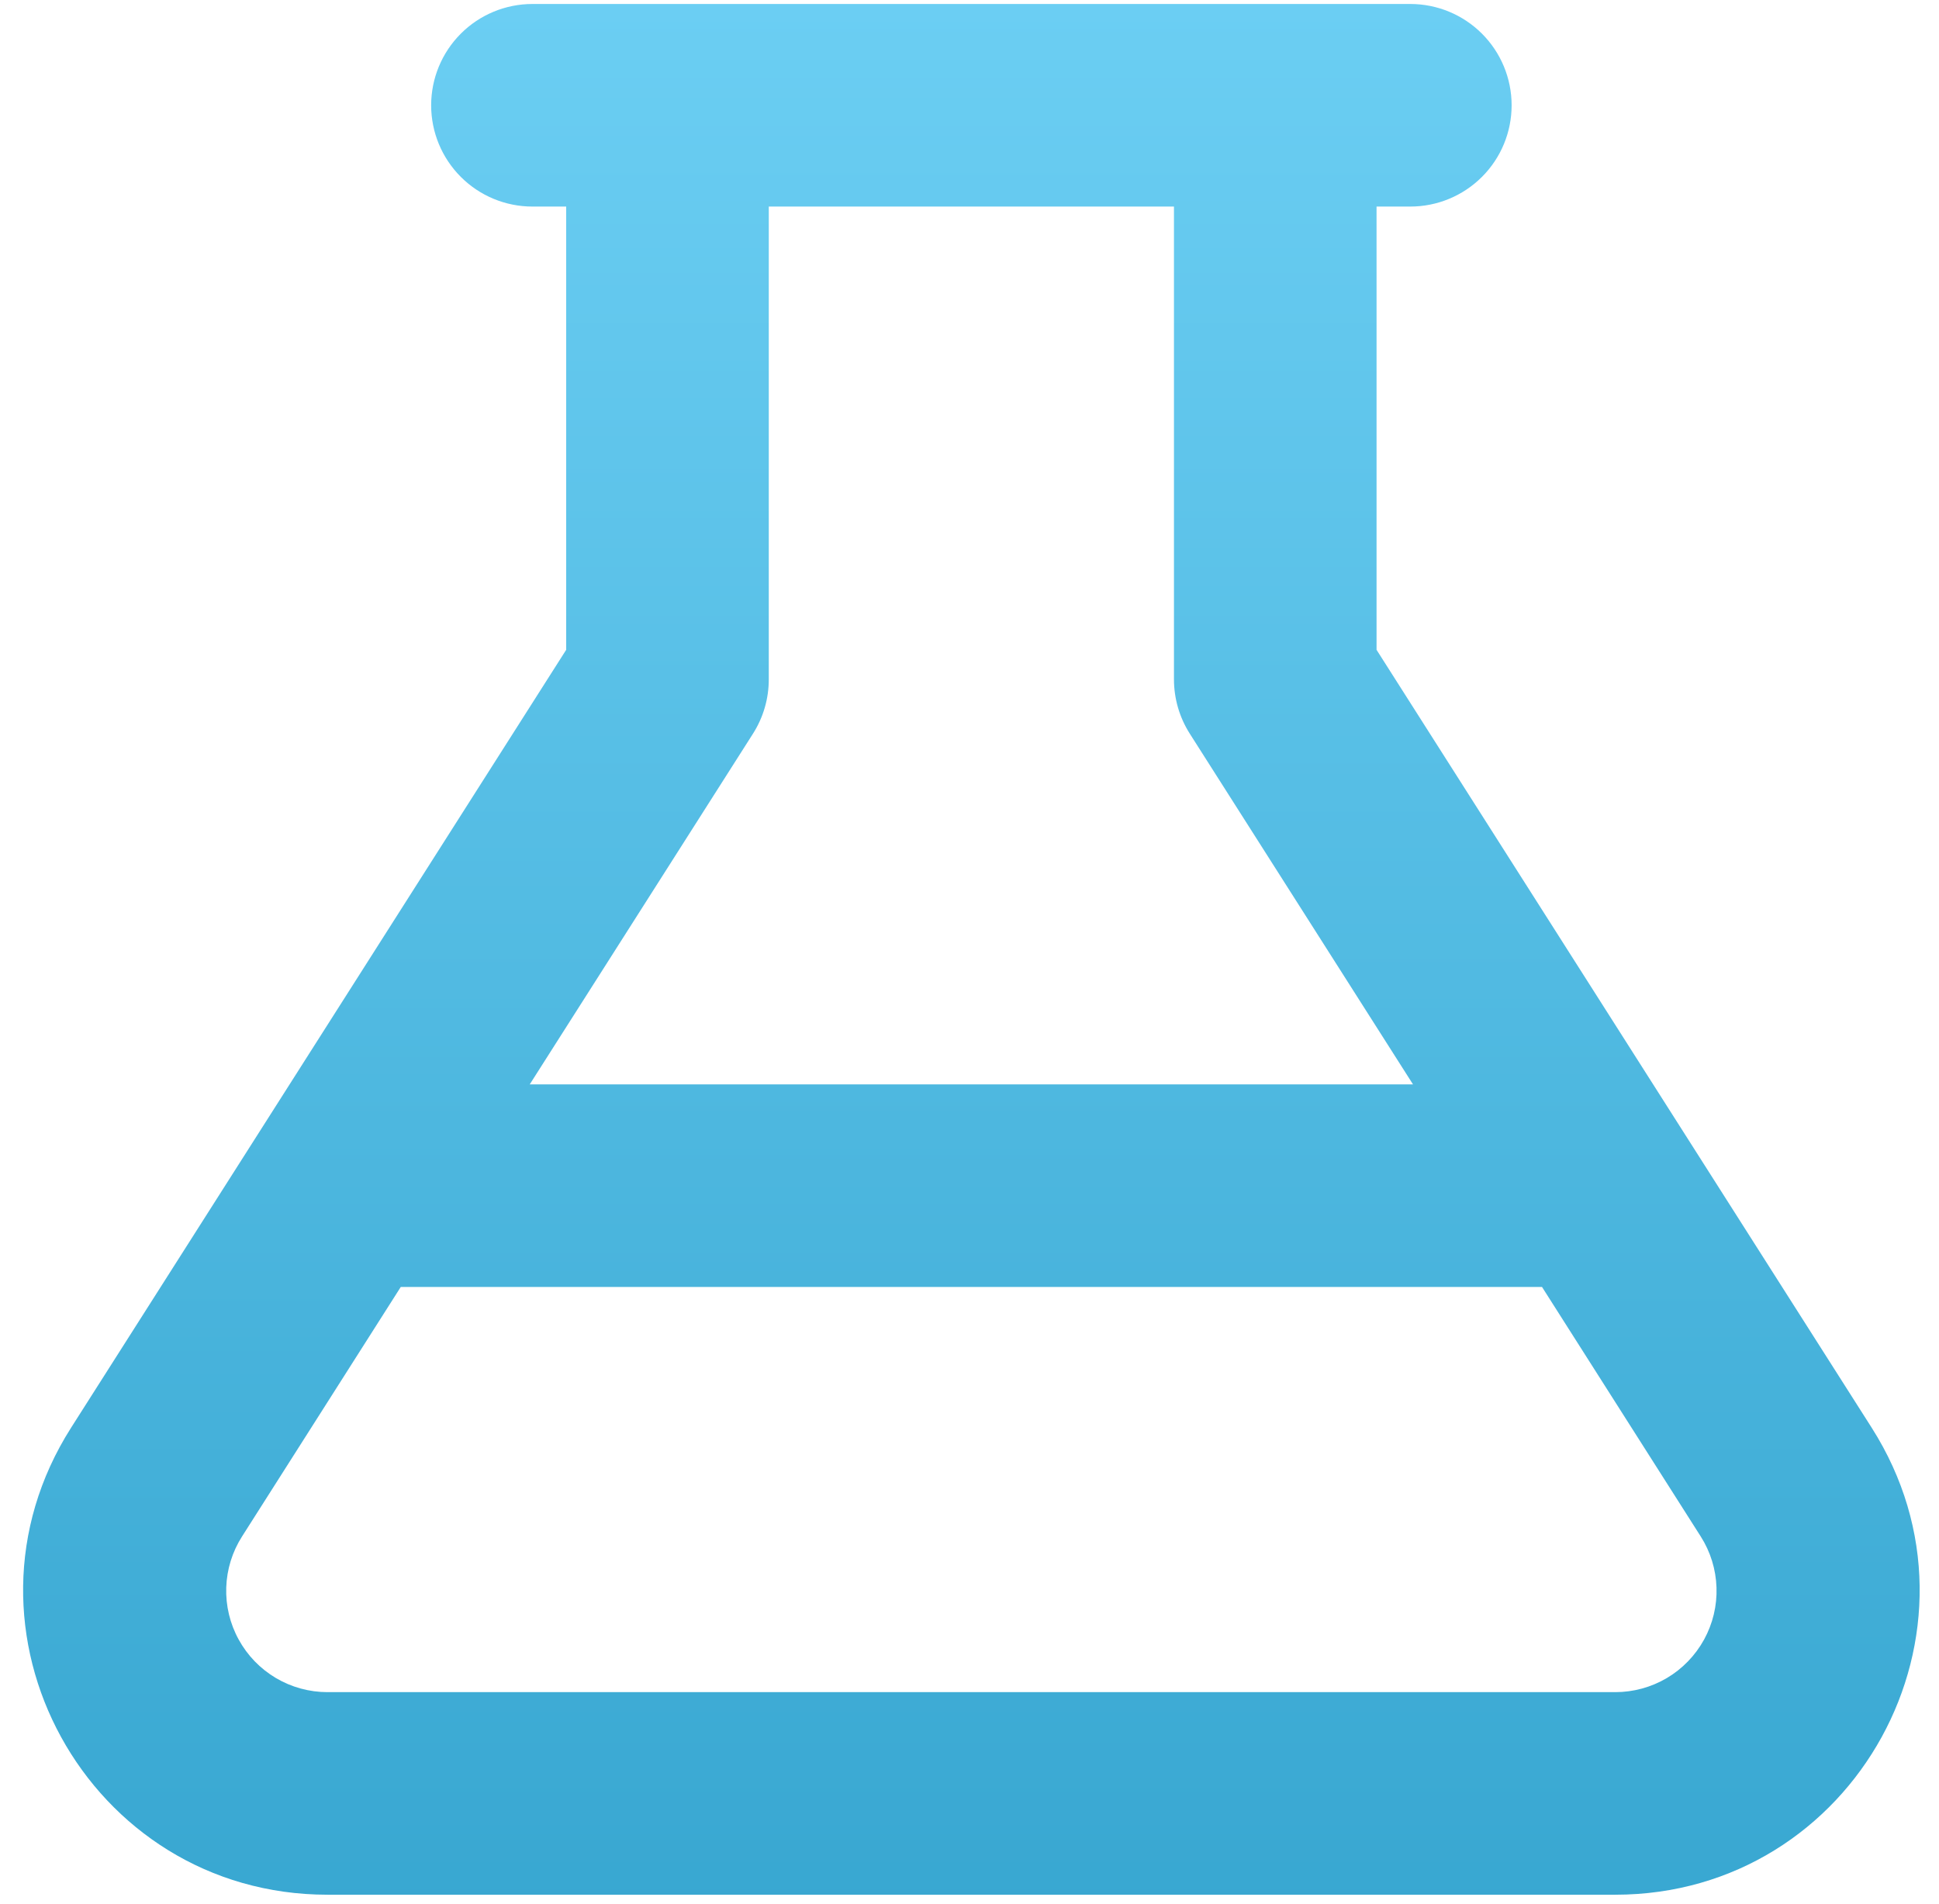 <svg width="56" height="55" viewBox="0 0 56 55" fill="none" xmlns="http://www.w3.org/2000/svg">
<g clip-path="url(#clip0_11790_33)">
<path fill-rule="evenodd" clip-rule="evenodd" d="M16.352 18.768V5.966H15.377C14.601 5.966 13.857 5.658 13.309 5.109C12.76 4.561 12.452 3.817 12.452 3.041C12.452 2.265 12.76 1.521 13.309 0.972C13.857 0.423 14.601 0.115 15.377 0.115H40.731C41.507 0.115 42.251 0.423 42.8 0.972C43.349 1.521 43.657 2.265 43.657 3.041C43.657 3.817 43.349 4.561 42.8 5.109C42.251 5.658 41.507 5.966 40.731 5.966H39.756V18.768L54.056 41.236C57.773 47.079 53.576 54.724 46.649 54.724H9.46C2.533 54.724 -1.664 47.079 2.053 41.236L16.352 18.768ZM33.905 5.966H22.203V19.618C22.204 20.175 22.046 20.72 21.747 21.19L15.299 31.32H40.809L34.362 21.19C34.063 20.72 33.905 20.175 33.905 19.618V5.966ZM6.991 44.376L11.574 37.171H44.535L49.118 44.376C49.4 44.818 49.557 45.328 49.574 45.852C49.592 46.377 49.467 46.896 49.215 47.355C48.962 47.815 48.591 48.199 48.14 48.466C47.688 48.733 47.173 48.873 46.649 48.873H9.46C8.936 48.873 8.421 48.733 7.969 48.466C7.518 48.199 7.146 47.815 6.894 47.355C6.641 46.896 6.517 46.377 6.534 45.852C6.551 45.328 6.709 44.818 6.991 44.376Z" fill="url(#paint0_linear_11790_33)"/>
</g>
<defs>
<linearGradient id="paint0_linear_11790_33" x1="28.054" y1="0.115" x2="28.054" y2="65.177" gradientUnits="userSpaceOnUse">
<stop stop-color="#6BCEF3"/>
<stop offset="1" stop-color="#2FA0CB"/>
</linearGradient>
<clipPath id="clip0_11790_33">
<rect width="56" height="55" fill="white"/>
</clipPath>
</defs>
</svg>
